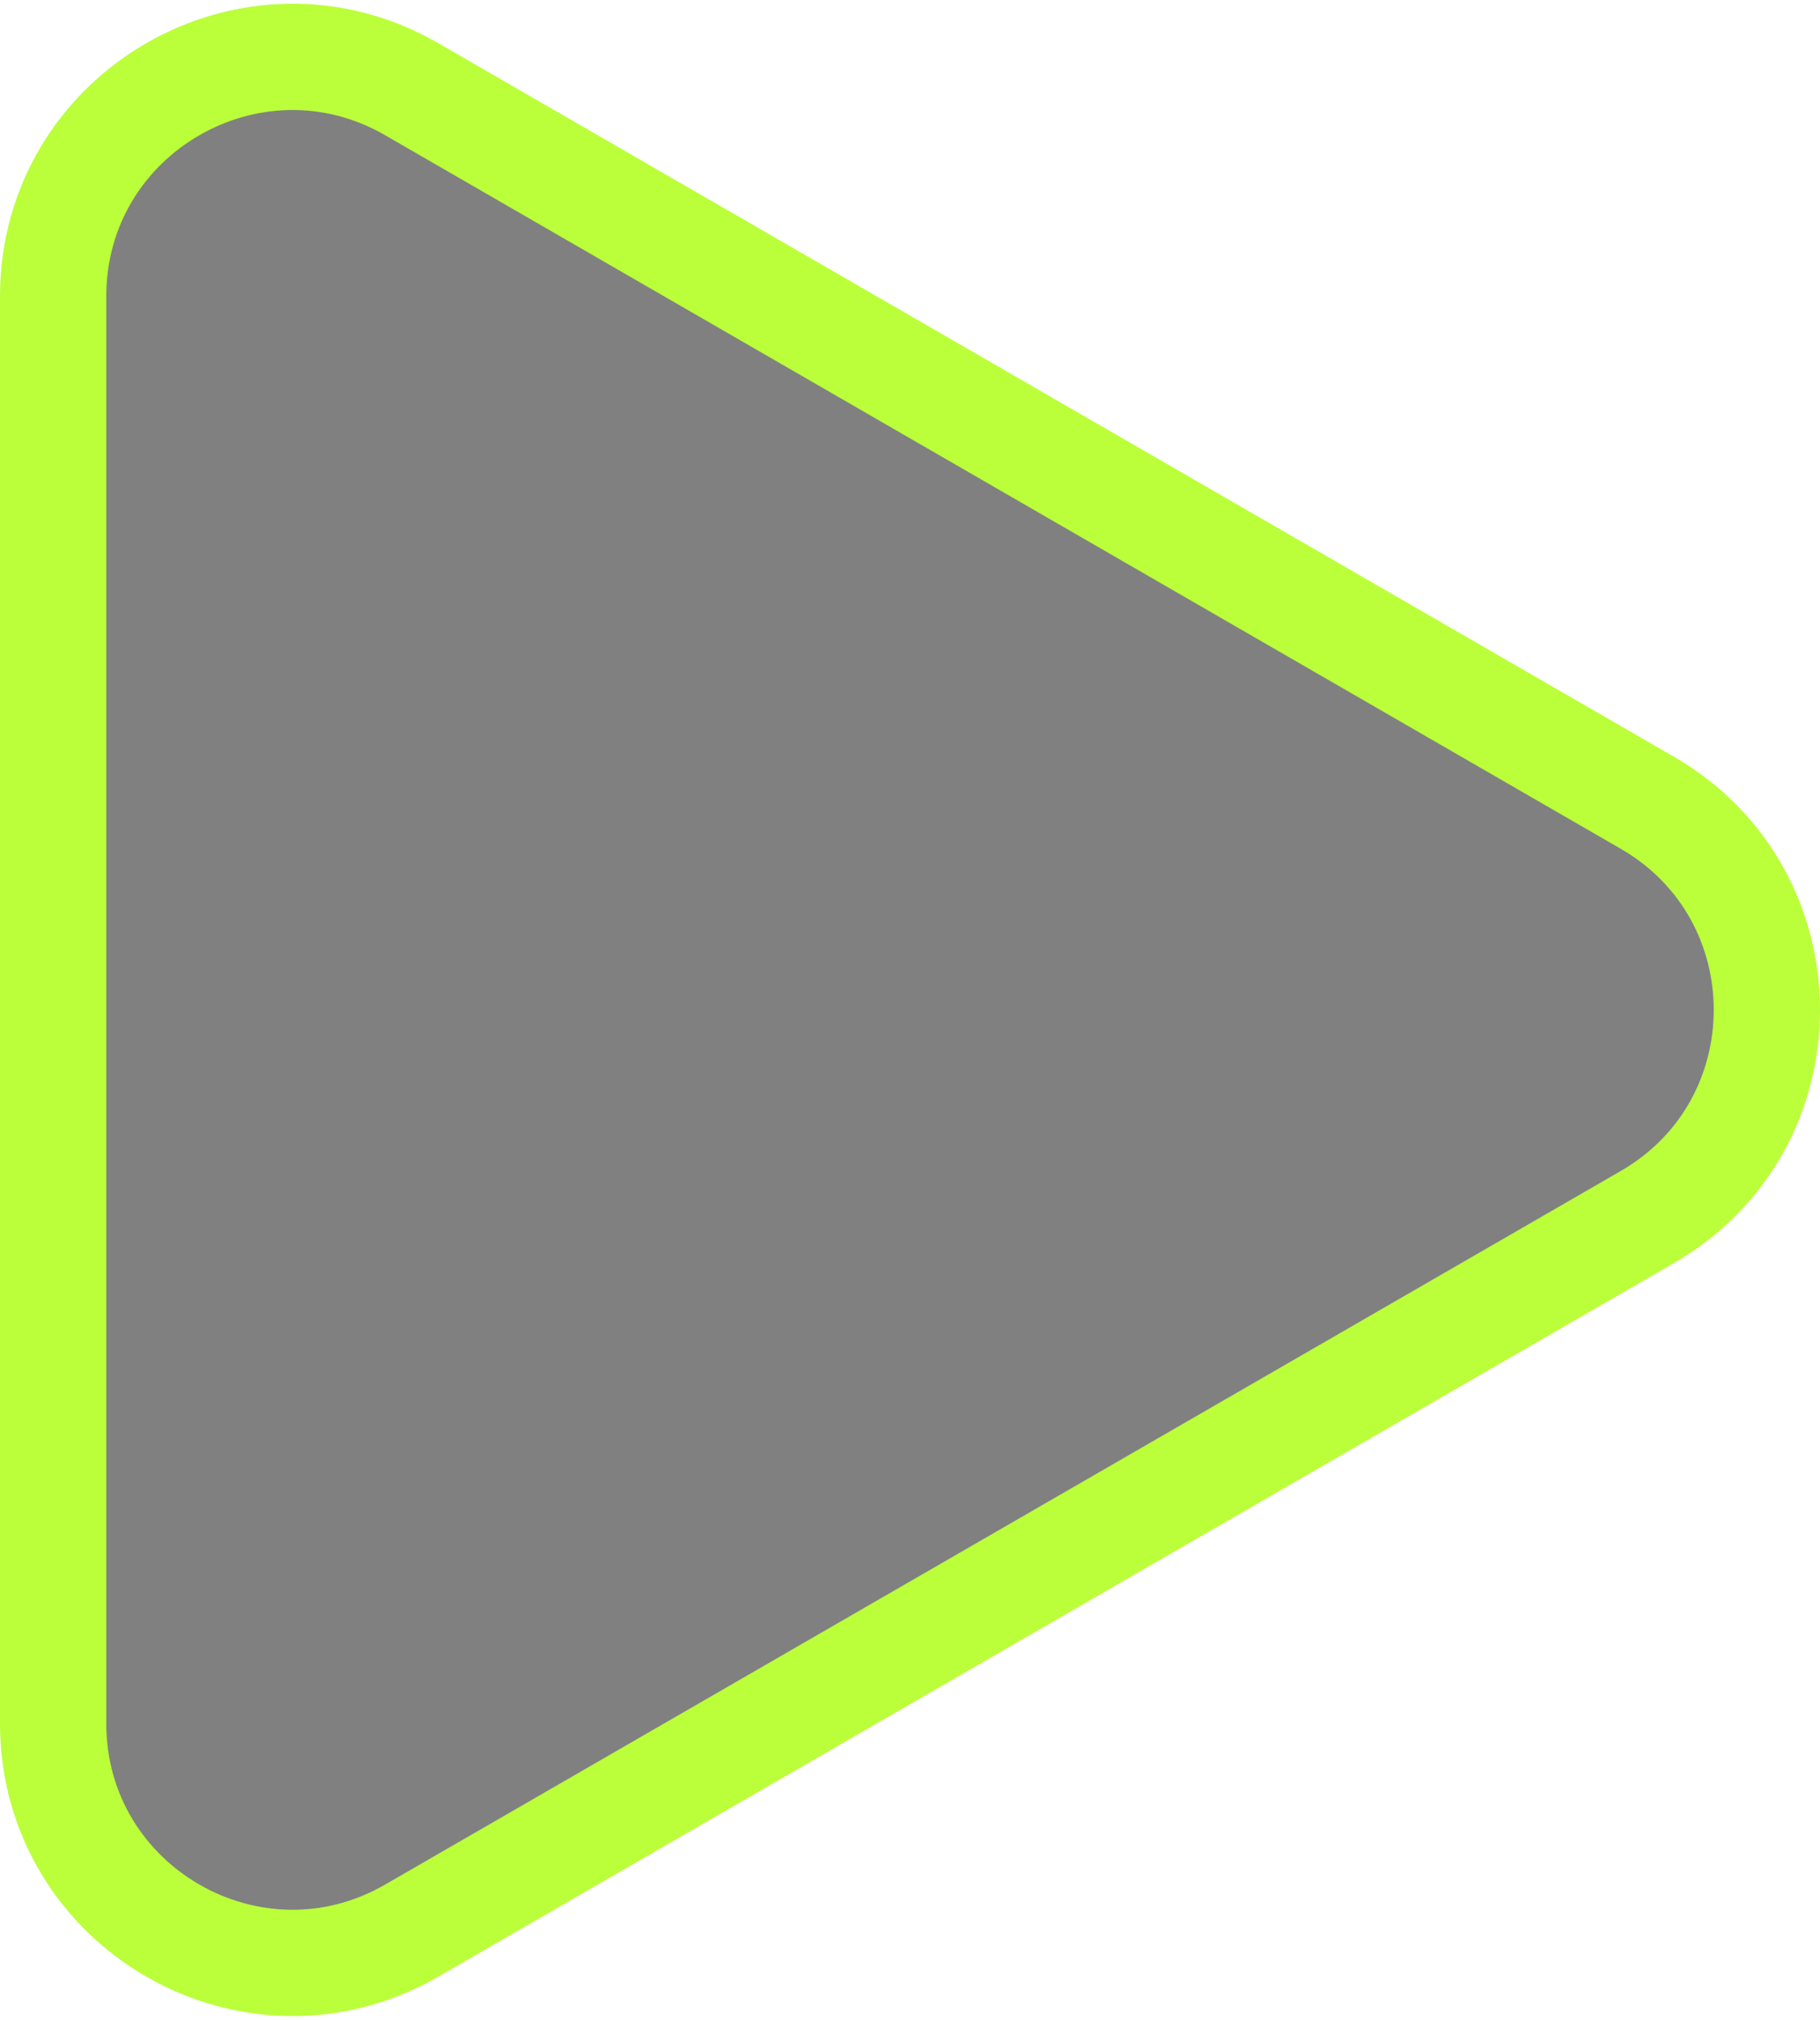 <svg width="137" height="152" viewBox="0 0 137 152" fill="none" xmlns="http://www.w3.org/2000/svg">
<g clip-path="url(#clip0_1511_1301)">
<path d="M124 91.588L31 145.282C19 152.21 4 143.55 4 129.694L4 22.306C4 8.45 19 -0.21 31 6.718L124 60.411C136 67.34 136 84.66 124 91.588Z" fill="#808080" stroke="#BAFF39" stroke-width="8"/>
</g>
<defs>
<clipPath id="clip0_1511_1301">
<rect width="137" height="152" fill="white"/>
</clipPath>
</defs>
</svg>
